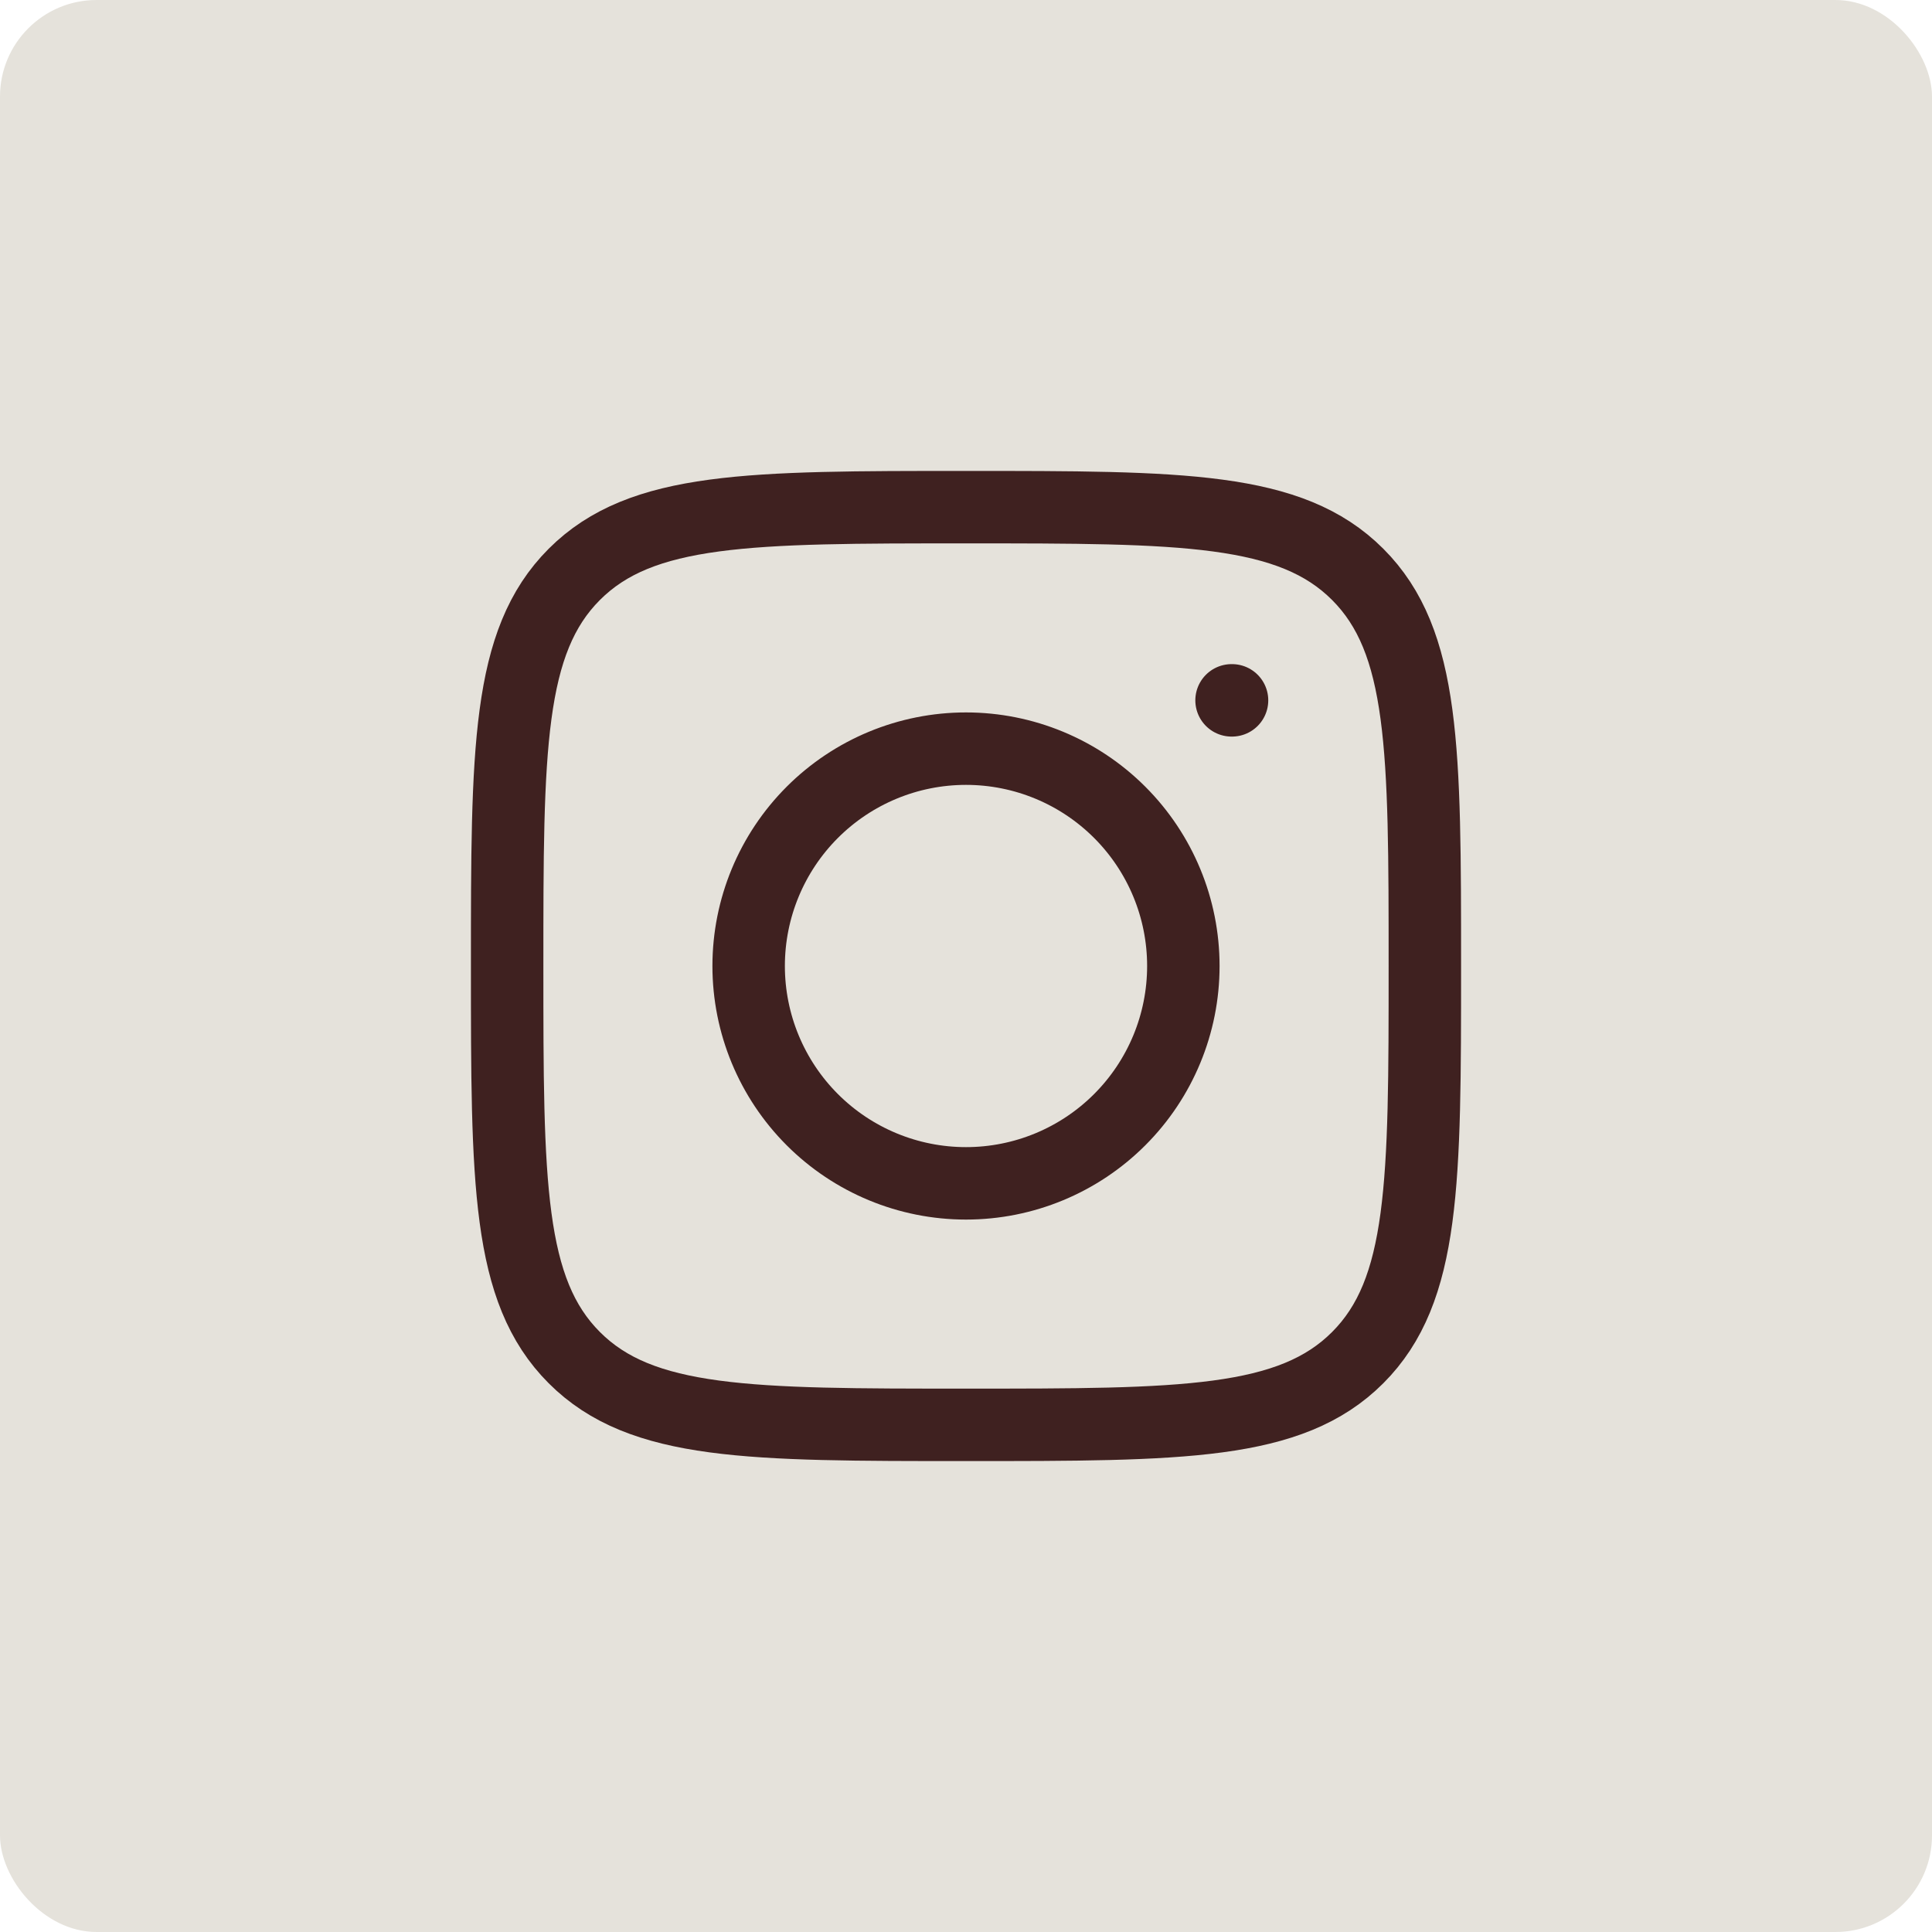 <?xml version="1.0" encoding="UTF-8"?> <svg xmlns="http://www.w3.org/2000/svg" width="40" height="40" viewBox="0 0 40 40" fill="none"><rect width="40" height="40" rx="2" fill="#E5E2DB"></rect><path d="M10.5 20C10.5 15.522 10.5 13.282 11.891 11.891C13.282 10.5 15.521 10.5 20 10.5C24.478 10.5 26.718 10.5 28.109 11.891C29.5 13.282 29.5 15.521 29.5 20C29.5 24.478 29.5 26.718 28.109 28.109C26.718 29.5 24.479 29.5 20 29.5C15.522 29.5 13.282 29.5 11.891 28.109C10.5 26.718 10.5 24.479 10.5 20Z" stroke="#3F2120" stroke-width="1.5" stroke-linecap="round" stroke-linejoin="round"></path><path d="M25.508 14.5H25.498M24.5 20C24.5 21.194 24.026 22.338 23.182 23.182C22.338 24.026 21.194 24.5 20 24.5C18.806 24.5 17.662 24.026 16.818 23.182C15.974 22.338 15.5 21.194 15.5 20C15.5 18.806 15.974 17.662 16.818 16.818C17.662 15.974 18.806 15.5 20 15.5C21.194 15.5 22.338 15.974 23.182 16.818C24.026 17.662 24.5 18.806 24.5 20Z" stroke="#3F2120" stroke-width="1.5" stroke-linecap="round" stroke-linejoin="round"></path></svg> 
